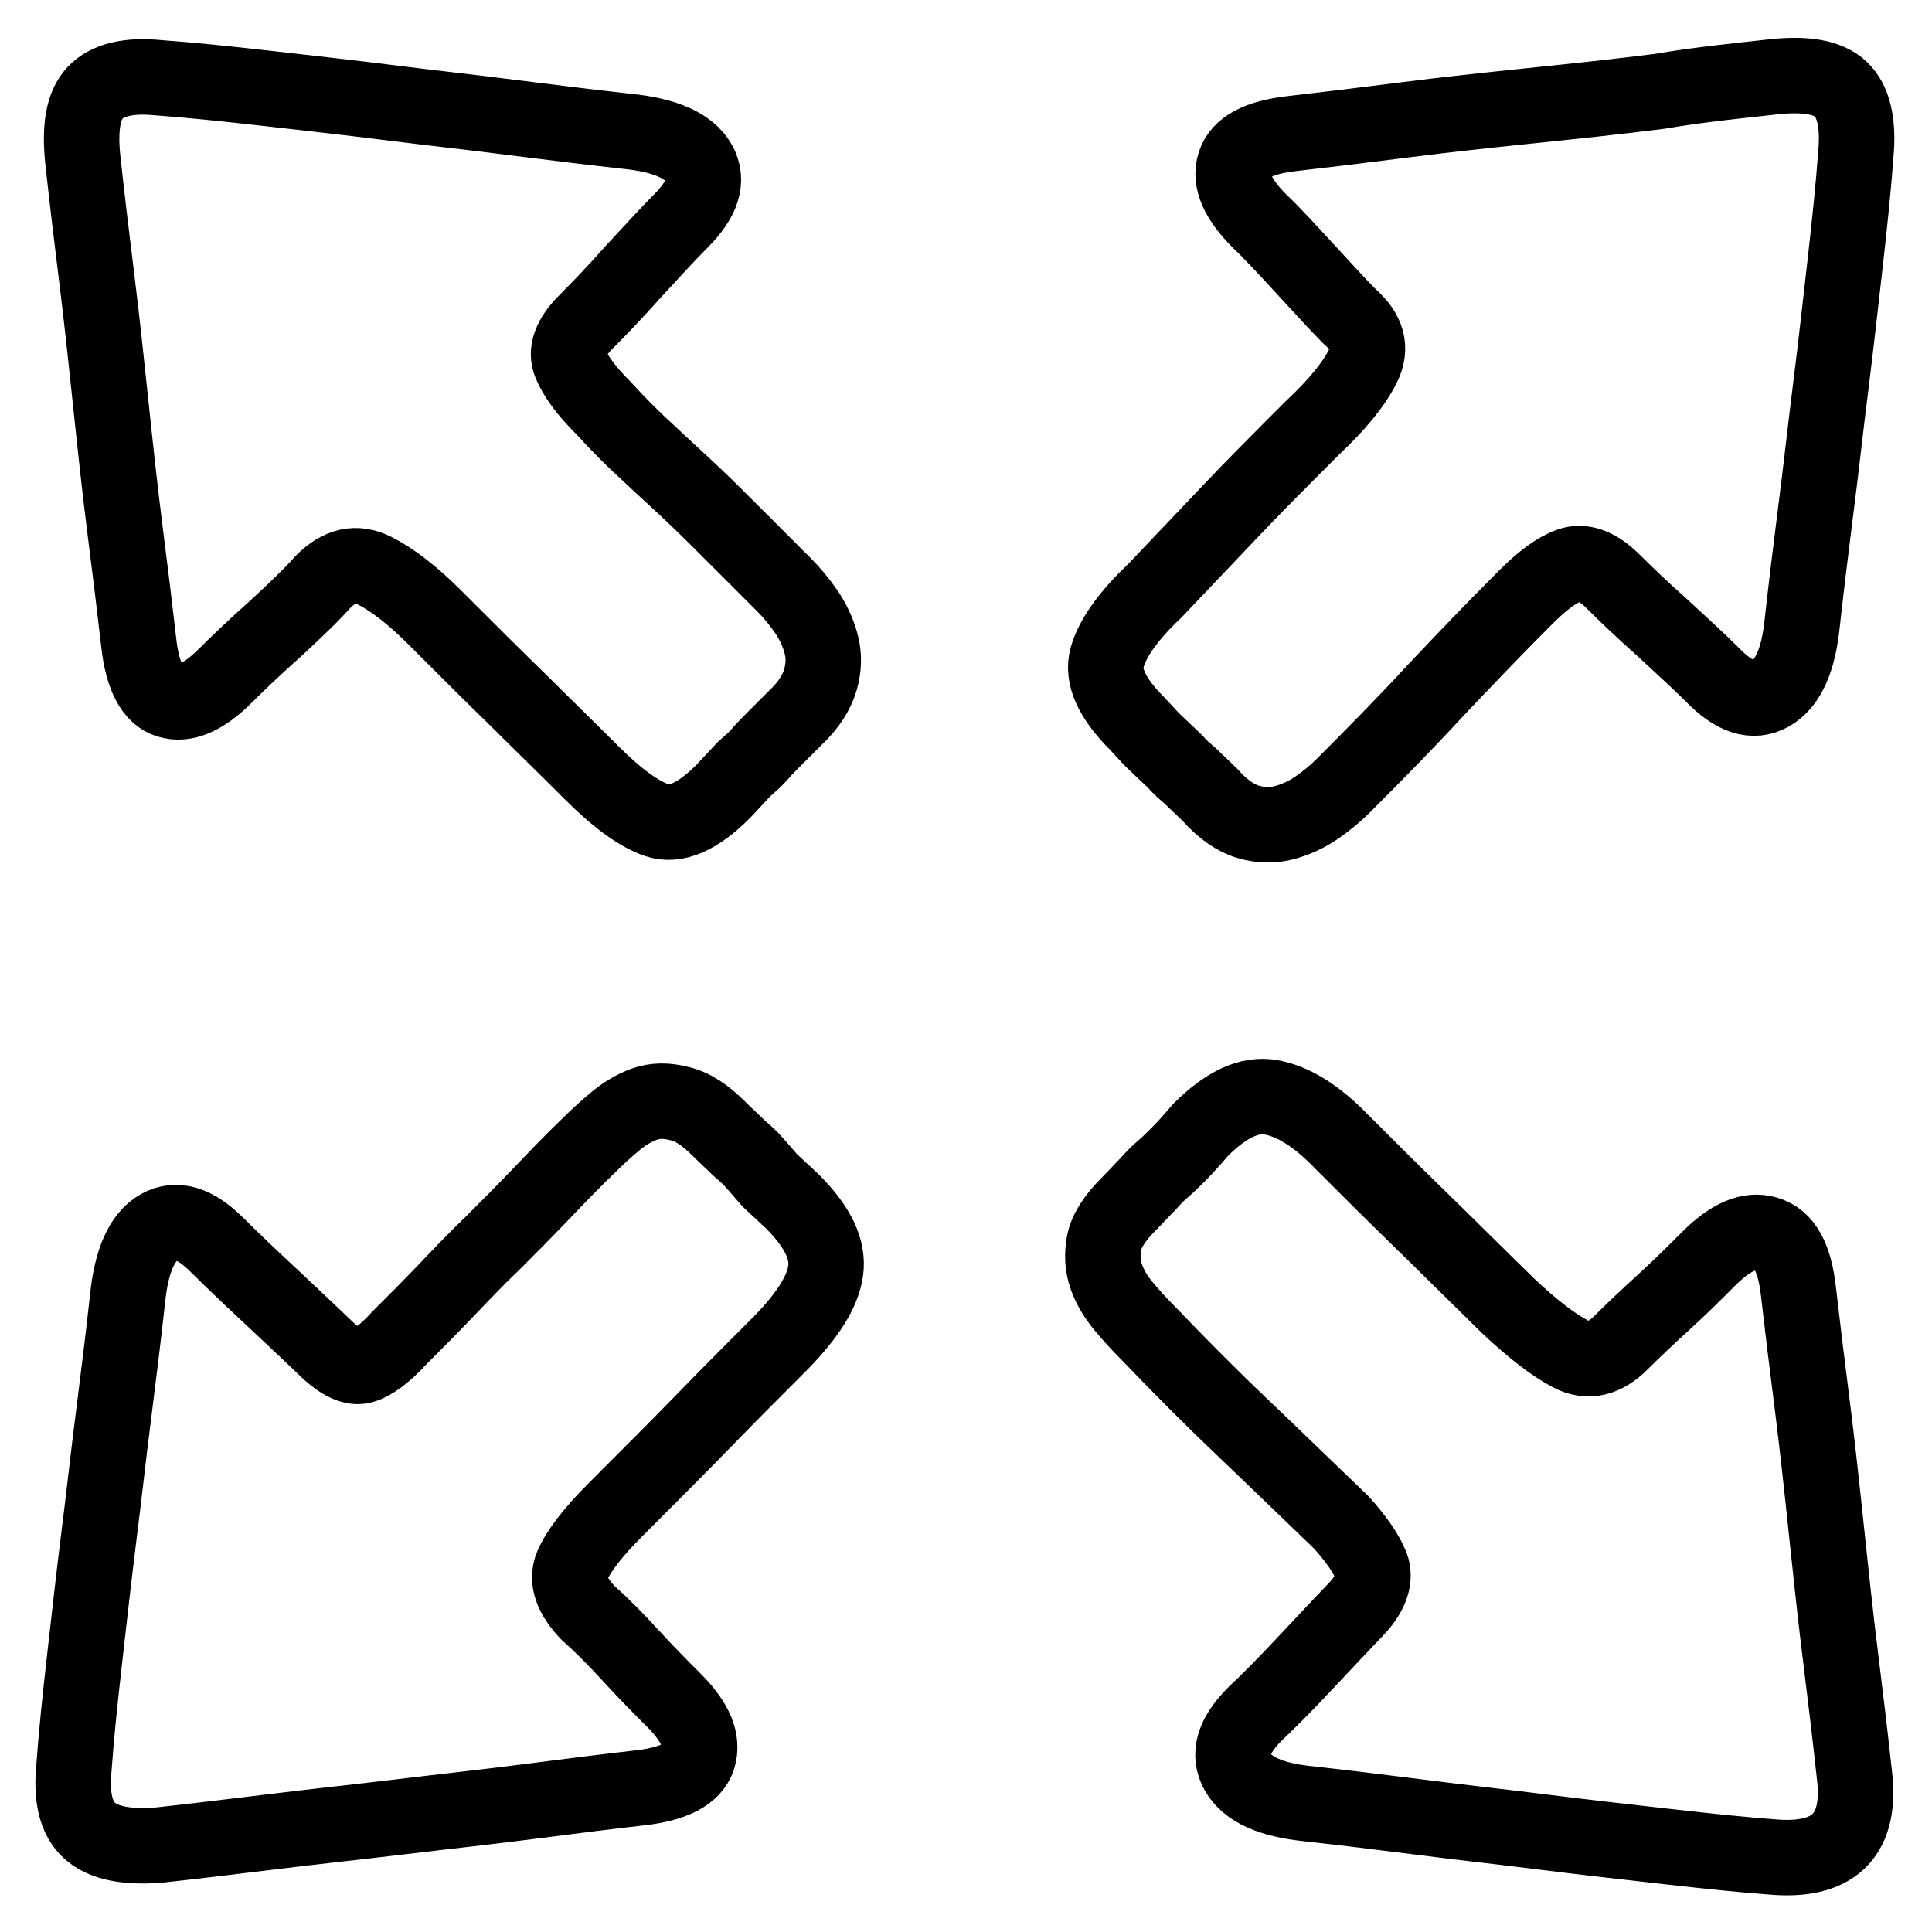 <?xml version="1.0" encoding="utf-8"?>
<!-- Svg Vector Icons : http://www.onlinewebfonts.com/icon -->
<!DOCTYPE svg PUBLIC "-//W3C//DTD SVG 1.1//EN" "http://www.w3.org/Graphics/SVG/1.1/DTD/svg11.dtd">
<svg version="1.1" xmlns="http://www.w3.org/2000/svg" xmlns:xlink="http://www.w3.org/1999/xlink" x="0px" y="0px" viewBox="0 0 256 256" enable-background="new 0 0 256 256" xml:space="preserve">
<g> <path stroke-width="10" fill-opacity="0" stroke="#000000"  d="M238.3,171.1c0.5,4.4,1.1,9.3,1.8,14.8s1.3,11.1,1.9,16.8c0.6,5.7,1.2,11.4,1.9,17 c0.7,5.6,1.3,10.7,1.8,15.3c1,7.9-2.4,11.6-10.3,11.1c-4.2-0.3-9-0.8-14.3-1.4c-5.3-0.6-10.7-1.2-16.3-1.9 c-5.5-0.7-11.1-1.3-16.5-2c-5.5-0.7-10.5-1.3-15-1.8c-4.9-0.5-8-1.9-9.3-4.2c-1.3-2.3-0.6-4.8,2.3-7.7c1.8-1.7,4.1-4,6.8-6.9 c2.7-2.9,5-5.3,6.8-7.2c1.8-2,2.4-3.9,1.8-5.5c-0.7-1.7-2-3.6-4-5.8c-4.7-4.5-9-8.7-12.9-12.4c-3.9-3.7-8.2-8-12.9-12.9 c-1-1-2-2.1-3-3.3c-1-1.2-1.8-2.5-2.3-3.9c-0.5-1.4-0.6-2.9-0.3-4.5c0.3-1.6,1.4-3.3,3.3-5.2c1-1,1.8-1.9,2.5-2.6 c0.7-0.8,1.3-1.4,2-2c0.7-0.6,1.4-1.3,2.1-2c0.8-0.8,1.7-1.8,2.9-3.2c3.4-3.4,6.5-4.8,9.3-4.3c2.9,0.5,6,2.4,9.3,5.8 c3.4,3.4,6.8,6.8,10.3,10.2c3.5,3.4,7.5,7.4,11.9,11.7c3.2,3,5.9,5.1,8.2,6.3c2.3,1.2,4.5,0.7,6.7-1.5c1.5-1.5,3.4-3.3,5.7-5.4 c2.3-2.1,4.2-4,5.9-5.7c2.9-2.9,5.4-4,7.7-3.3C236.5,164.2,237.8,166.7,238.3,171.1L238.3,171.1z M18.4,85.3 c-0.5-4.4-1.1-9.3-1.8-14.8c-0.7-5.5-1.3-11.1-1.9-16.8c-0.6-5.7-1.2-11.4-1.9-17c-0.7-5.6-1.3-10.7-1.8-15.3 c-0.5-4.4,0-7.4,1.6-9.1c1.6-1.7,4.4-2.4,8.4-2c4.2,0.3,9,0.8,14.3,1.4s10.7,1.2,16.3,1.9c5.5,0.7,11.1,1.3,16.5,2 c5.5,0.7,10.5,1.3,15,1.8c5,0.5,8.2,1.9,9.5,4.2c1.3,2.3,0.5,4.8-2.4,7.7c-1.7,1.7-3.7,3.9-6.2,6.6c-2.4,2.7-4.6,5-6.4,6.8 c-2,2-2.7,3.9-2,5.5c0.7,1.7,2.1,3.6,4.3,5.8c2.2,2.4,4.2,4.4,6.2,6.2c1.9,1.8,3.8,3.5,5.7,5.3c1.9,1.8,3.8,3.7,5.8,5.7l6.3,6.3 c1,1,2,2.2,2.9,3.5c0.9,1.3,1.6,2.8,2,4.3c0.4,1.5,0.4,3.1-0.1,4.8c-0.5,1.7-1.6,3.4-3.3,5l-2.8,2.8c-0.7,0.7-1.3,1.3-1.9,2 c-0.6,0.7-1.3,1.3-2.1,2l-2.8,3c-3.4,3.4-6.3,4.6-8.7,3.8c-2.4-0.8-5.3-2.9-8.7-6.3c-3.4-3.4-6.6-6.5-9.6-9.5 c-3-2.9-6.7-6.6-11.1-11c-3-3-5.7-5.1-8.1-6.3s-4.6-0.7-6.8,1.5c-1.5,1.7-3.6,3.7-6.3,6.2c-2.7,2.4-4.9,4.5-6.6,6.2 c-2.9,2.9-5.4,4-7.6,3.3C20.3,92.2,18.9,89.7,18.4,85.3z M234.8,10.2c4.4-0.5,7.4,0,9.1,1.6c1.7,1.6,2.4,4.5,2,8.7 c-0.3,4.2-0.8,9-1.4,14.3c-0.6,5.3-1.2,10.7-1.9,16.3c-0.7,5.5-1.3,11.1-2,16.5c-0.7,5.5-1.3,10.5-1.8,15c-0.5,4.9-1.9,8-4.2,9.3 c-2.3,1.3-4.8,0.5-7.7-2.5c-1.7-1.7-3.9-3.7-6.6-6.2c-2.7-2.4-5-4.6-6.8-6.4c-2-1.9-3.9-2.5-5.5-1.9c-1.7,0.6-3.6,2-5.8,4.2 c-4.5,4.5-8.5,8.7-12,12.4c-3.4,3.7-7.5,7.9-12.2,12.6c-1,1-2.2,2-3.5,2.9c-1.3,0.9-2.8,1.6-4.3,2c-1.5,0.4-3.1,0.4-4.8-0.1 c-1.7-0.5-3.4-1.7-5-3.5c-1-1-1.9-1.8-2.6-2.5c-0.8-0.7-1.5-1.3-2.1-2c-0.7-0.7-1.4-1.3-2.1-2c-0.8-0.7-1.7-1.7-2.9-3 c-3.4-3.4-4.7-6.3-4-8.8c0.7-2.5,2.8-5.5,6.3-8.8l9.6-10.1c3.2-3.4,7-7.2,11.4-11.6c3.2-3,5.4-5.7,6.6-8.1c1.2-2.4,0.6-4.5-1.8-6.6 c-1.5-1.5-3.4-3.6-5.8-6.2c-2.4-2.6-4.4-4.8-6.1-6.4c-2.9-2.9-4-5.4-3.3-7.6s3.2-3.5,7.6-4c4.4-0.5,9.3-1.1,14.8-1.8 s11.1-1.3,16.9-1.9c5.8-0.6,11.5-1.2,17-1.9C225.2,11.2,230.3,10.7,234.8,10.2L234.8,10.2z M95.3,149.6c1,1,1.9,1.8,2.6,2.5 c0.8,0.7,1.5,1.3,2.1,2l2,2.3l3,2.8c3.4,3.4,4.8,6.4,4.4,9.2c-0.4,2.8-2.4,5.9-5.9,9.5c-3.2,3.2-6.6,6.6-10.1,10.2 c-3.5,3.6-7.5,7.6-11.9,12c-3,3-4.9,5.5-5.7,7.4c-0.8,1.9,0,4,2.1,6.2c1.7,1.5,3.6,3.4,5.7,5.7c2.1,2.3,4,4.2,5.7,5.9 c2.9,2.9,3.9,5.4,3.2,7.6s-3.3,3.5-7.7,4s-9.2,1.1-14.6,1.8c-5.4,0.7-11,1.3-16.8,2c-5.8,0.7-11.5,1.3-17.2,2s-10.7,1.3-15.3,1.8 c-4.2,0.3-7.2-0.3-9-1.9c-1.8-1.6-2.5-4.4-2.1-8.4c0.3-4.2,0.8-9,1.4-14.3c0.6-5.3,1.2-10.7,1.9-16.3c0.7-5.5,1.3-11.1,2-16.5 c0.7-5.5,1.3-10.5,1.8-15c0.5-5,1.9-8.2,4.2-9.5c2.3-1.3,4.8-0.5,7.7,2.4c1.7,1.7,4,3.9,6.9,6.6c2.9,2.7,5.3,5,7.2,6.8 c2,2,3.7,2.9,5,2.6s3-1.5,5-3.7c2.2-2.2,4.3-4.3,6.3-6.4c2-2.1,4-4.2,6.1-6.2c2-2,4.1-4.1,6.2-6.3s4.3-4.5,6.7-6.8c1-1,2.1-2,3.3-3 c1.2-1,2.5-1.8,3.9-2.3c1.4-0.5,2.9-0.5,4.5-0.1C91.8,146.6,93.5,147.8,95.3,149.6L95.3,149.6z"/></g>
</svg>